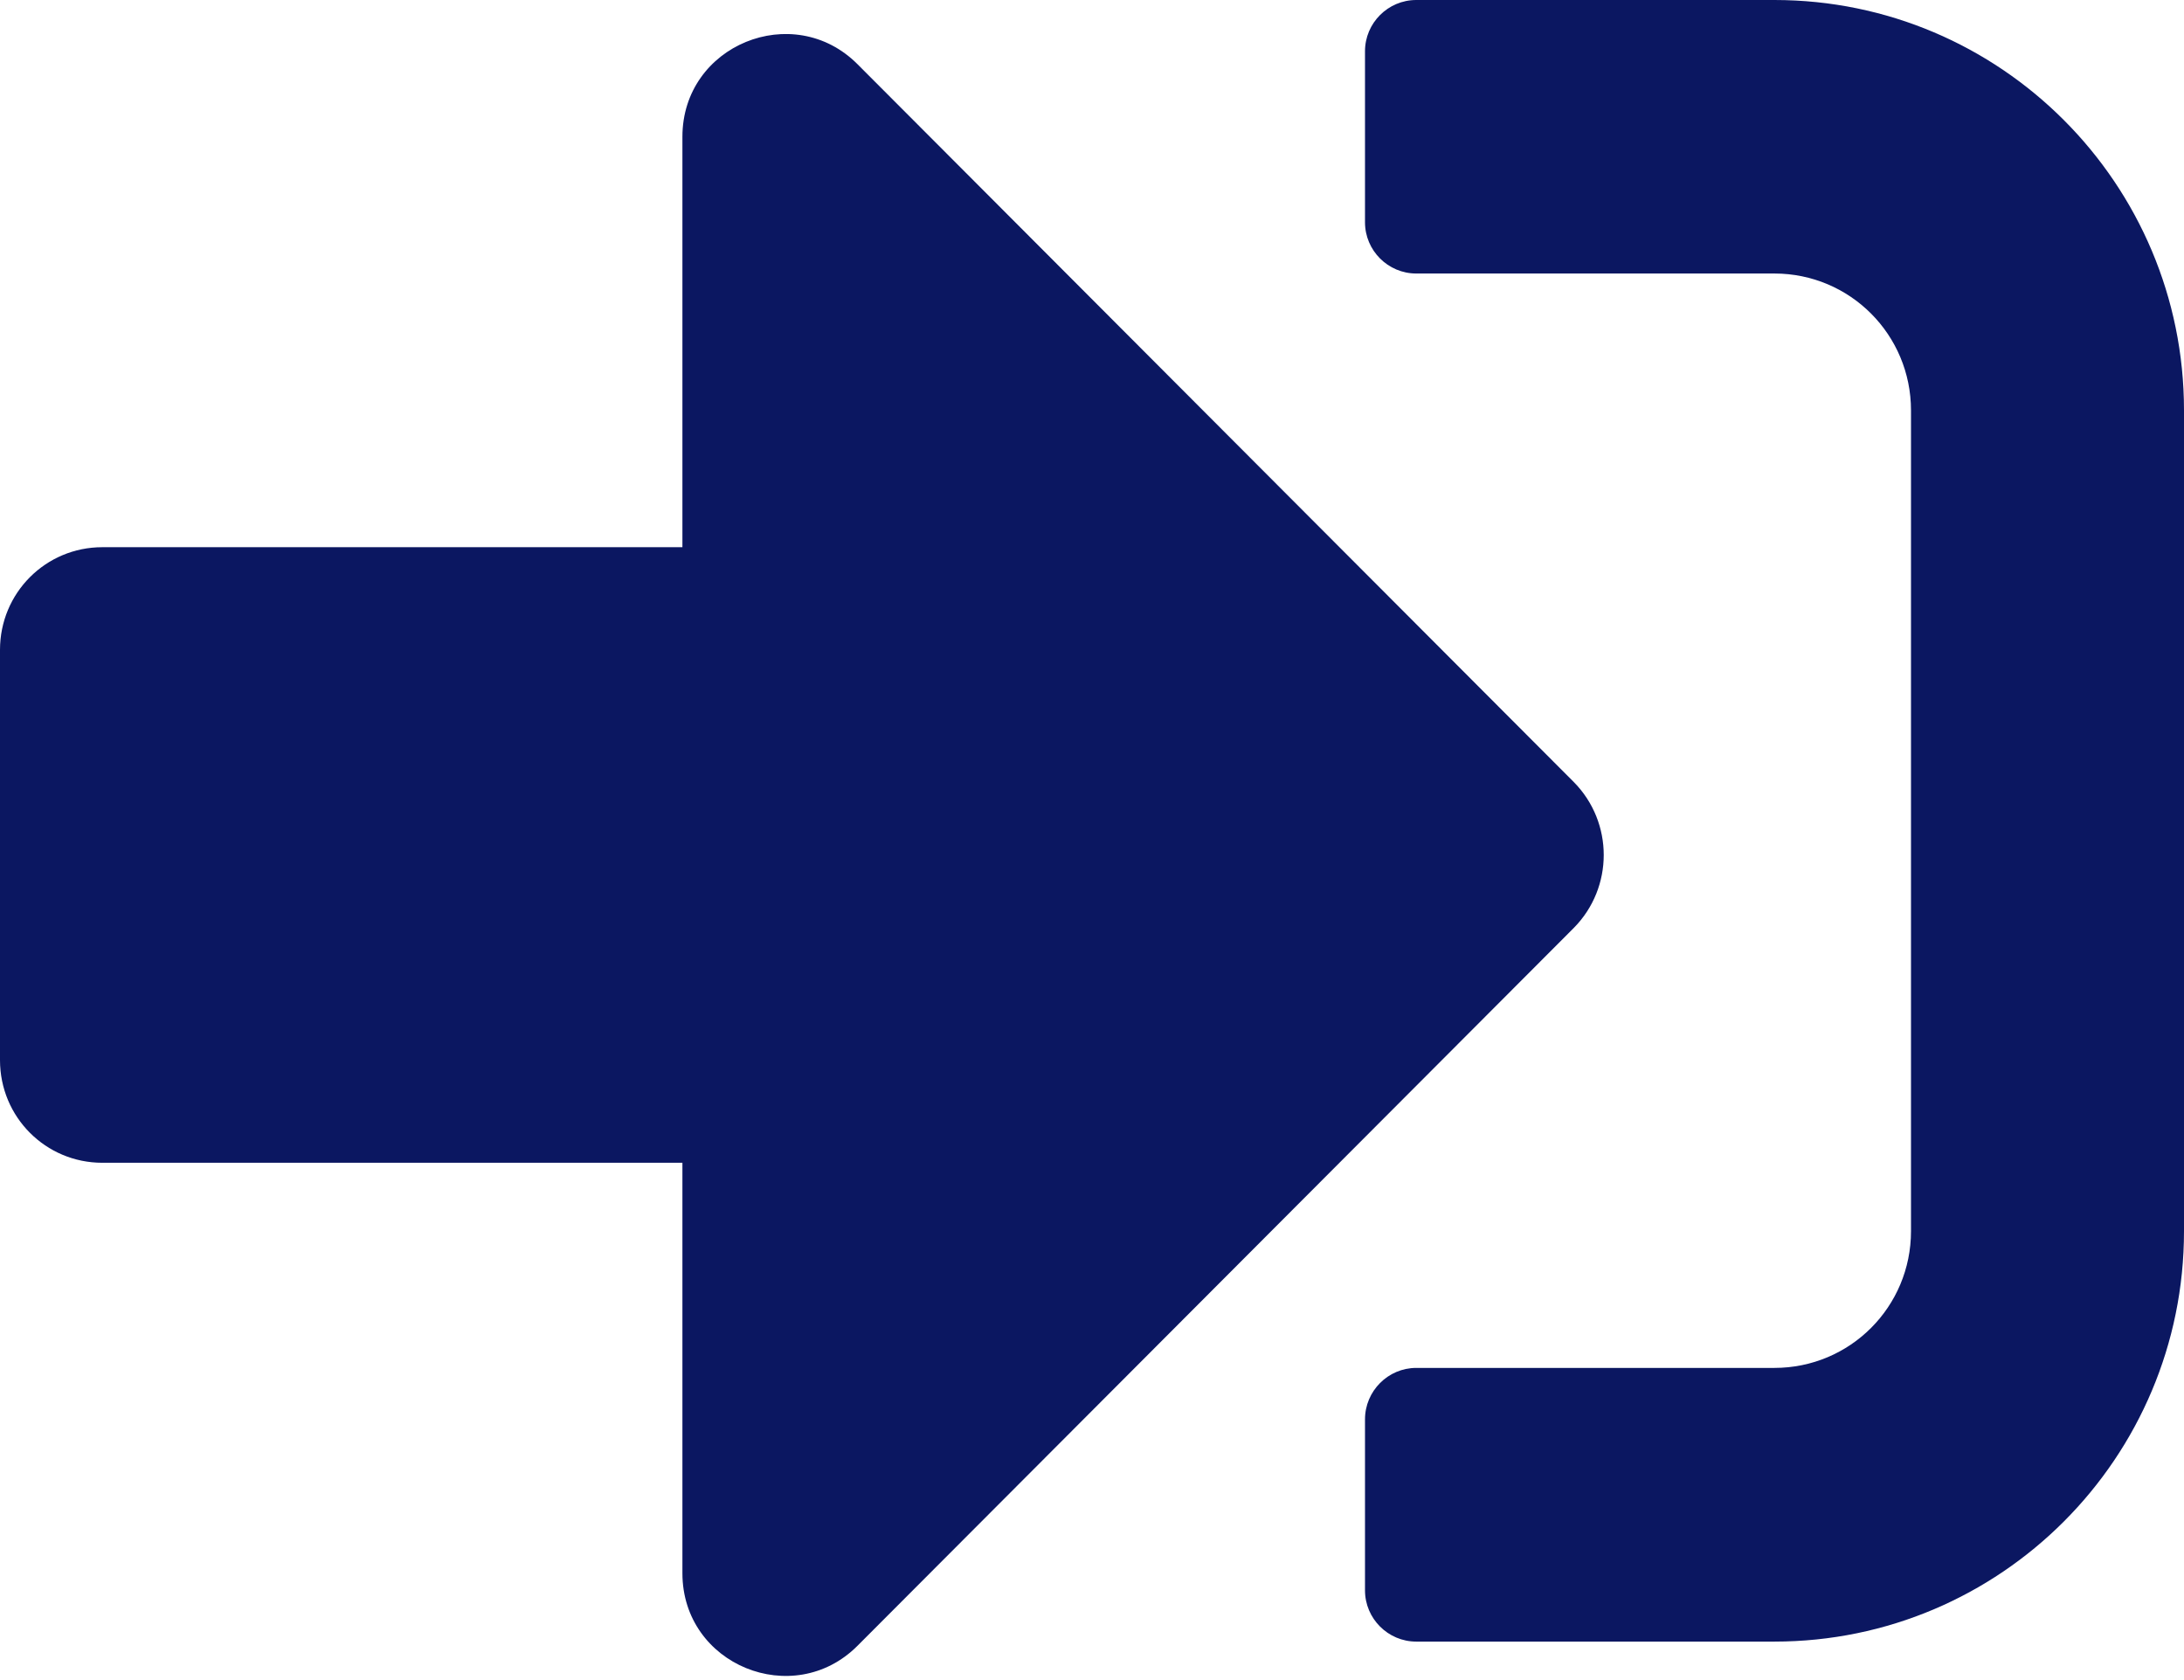 <?xml version="1.0" encoding="UTF-8"?>
<svg width="13px" height="10px" viewBox="0 0 13 10" version="1.1" xmlns="http://www.w3.org/2000/svg" xmlns:xlink="http://www.w3.org/1999/xlink">
    <!-- Generator: Sketch 50.2 (55047) - http://www.bohemiancoding.com/sketch -->
    <title>Service-Icons/Signin</title>
    <desc>Created with Sketch.</desc>
    <defs></defs>
    <g id="Symbols" stroke="none" stroke-width="1" fill="none" fill-rule="evenodd">
        <g id="button-/-anmelden" transform="translate(-8, -10)" fill="#0B1761">
            <g id="Service-Icons/Signin" transform="translate(8, 10)">
                <g id="sign-in-alt">
                    <path d="M10.562,9.771 L8.43,9.771 C8.262,9.771 8.125,9.634 8.125,9.466 L8.125,8.448 C8.125,8.28 8.262,8.142 8.43,8.142 L10.562,8.142 C11.012,8.142 11.375,7.779 11.375,7.328 L11.375,2.443 C11.375,1.992 11.012,1.628 10.562,1.628 L8.43,1.628 C8.262,1.628 8.125,1.491 8.125,1.323 L8.125,0.305 C8.125,0.137 8.262,0 8.43,0 L10.562,0 C11.908,0 13,1.094 13,2.443 L13,7.328 C13,8.677 11.908,9.771 10.562,9.771 Z M9.369,4.656 L5.104,0.382 C4.723,-4.16333634e-16 4.062,0.267 4.062,0.814 L4.062,3.257 L0.609,3.257 C0.272,3.257 0,3.529 0,3.868 L0,6.31 C0,6.649 0.272,6.921 0.609,6.921 L4.062,6.921 L4.062,9.364 C4.062,9.911 4.723,10.178 5.104,9.796 L9.369,5.522 C9.605,5.282 9.605,4.896 9.369,4.656 Z" id="Shape" fill-rule="nonzero"></path>
                </g>
            </g>
        </g>
    </g>
</svg>